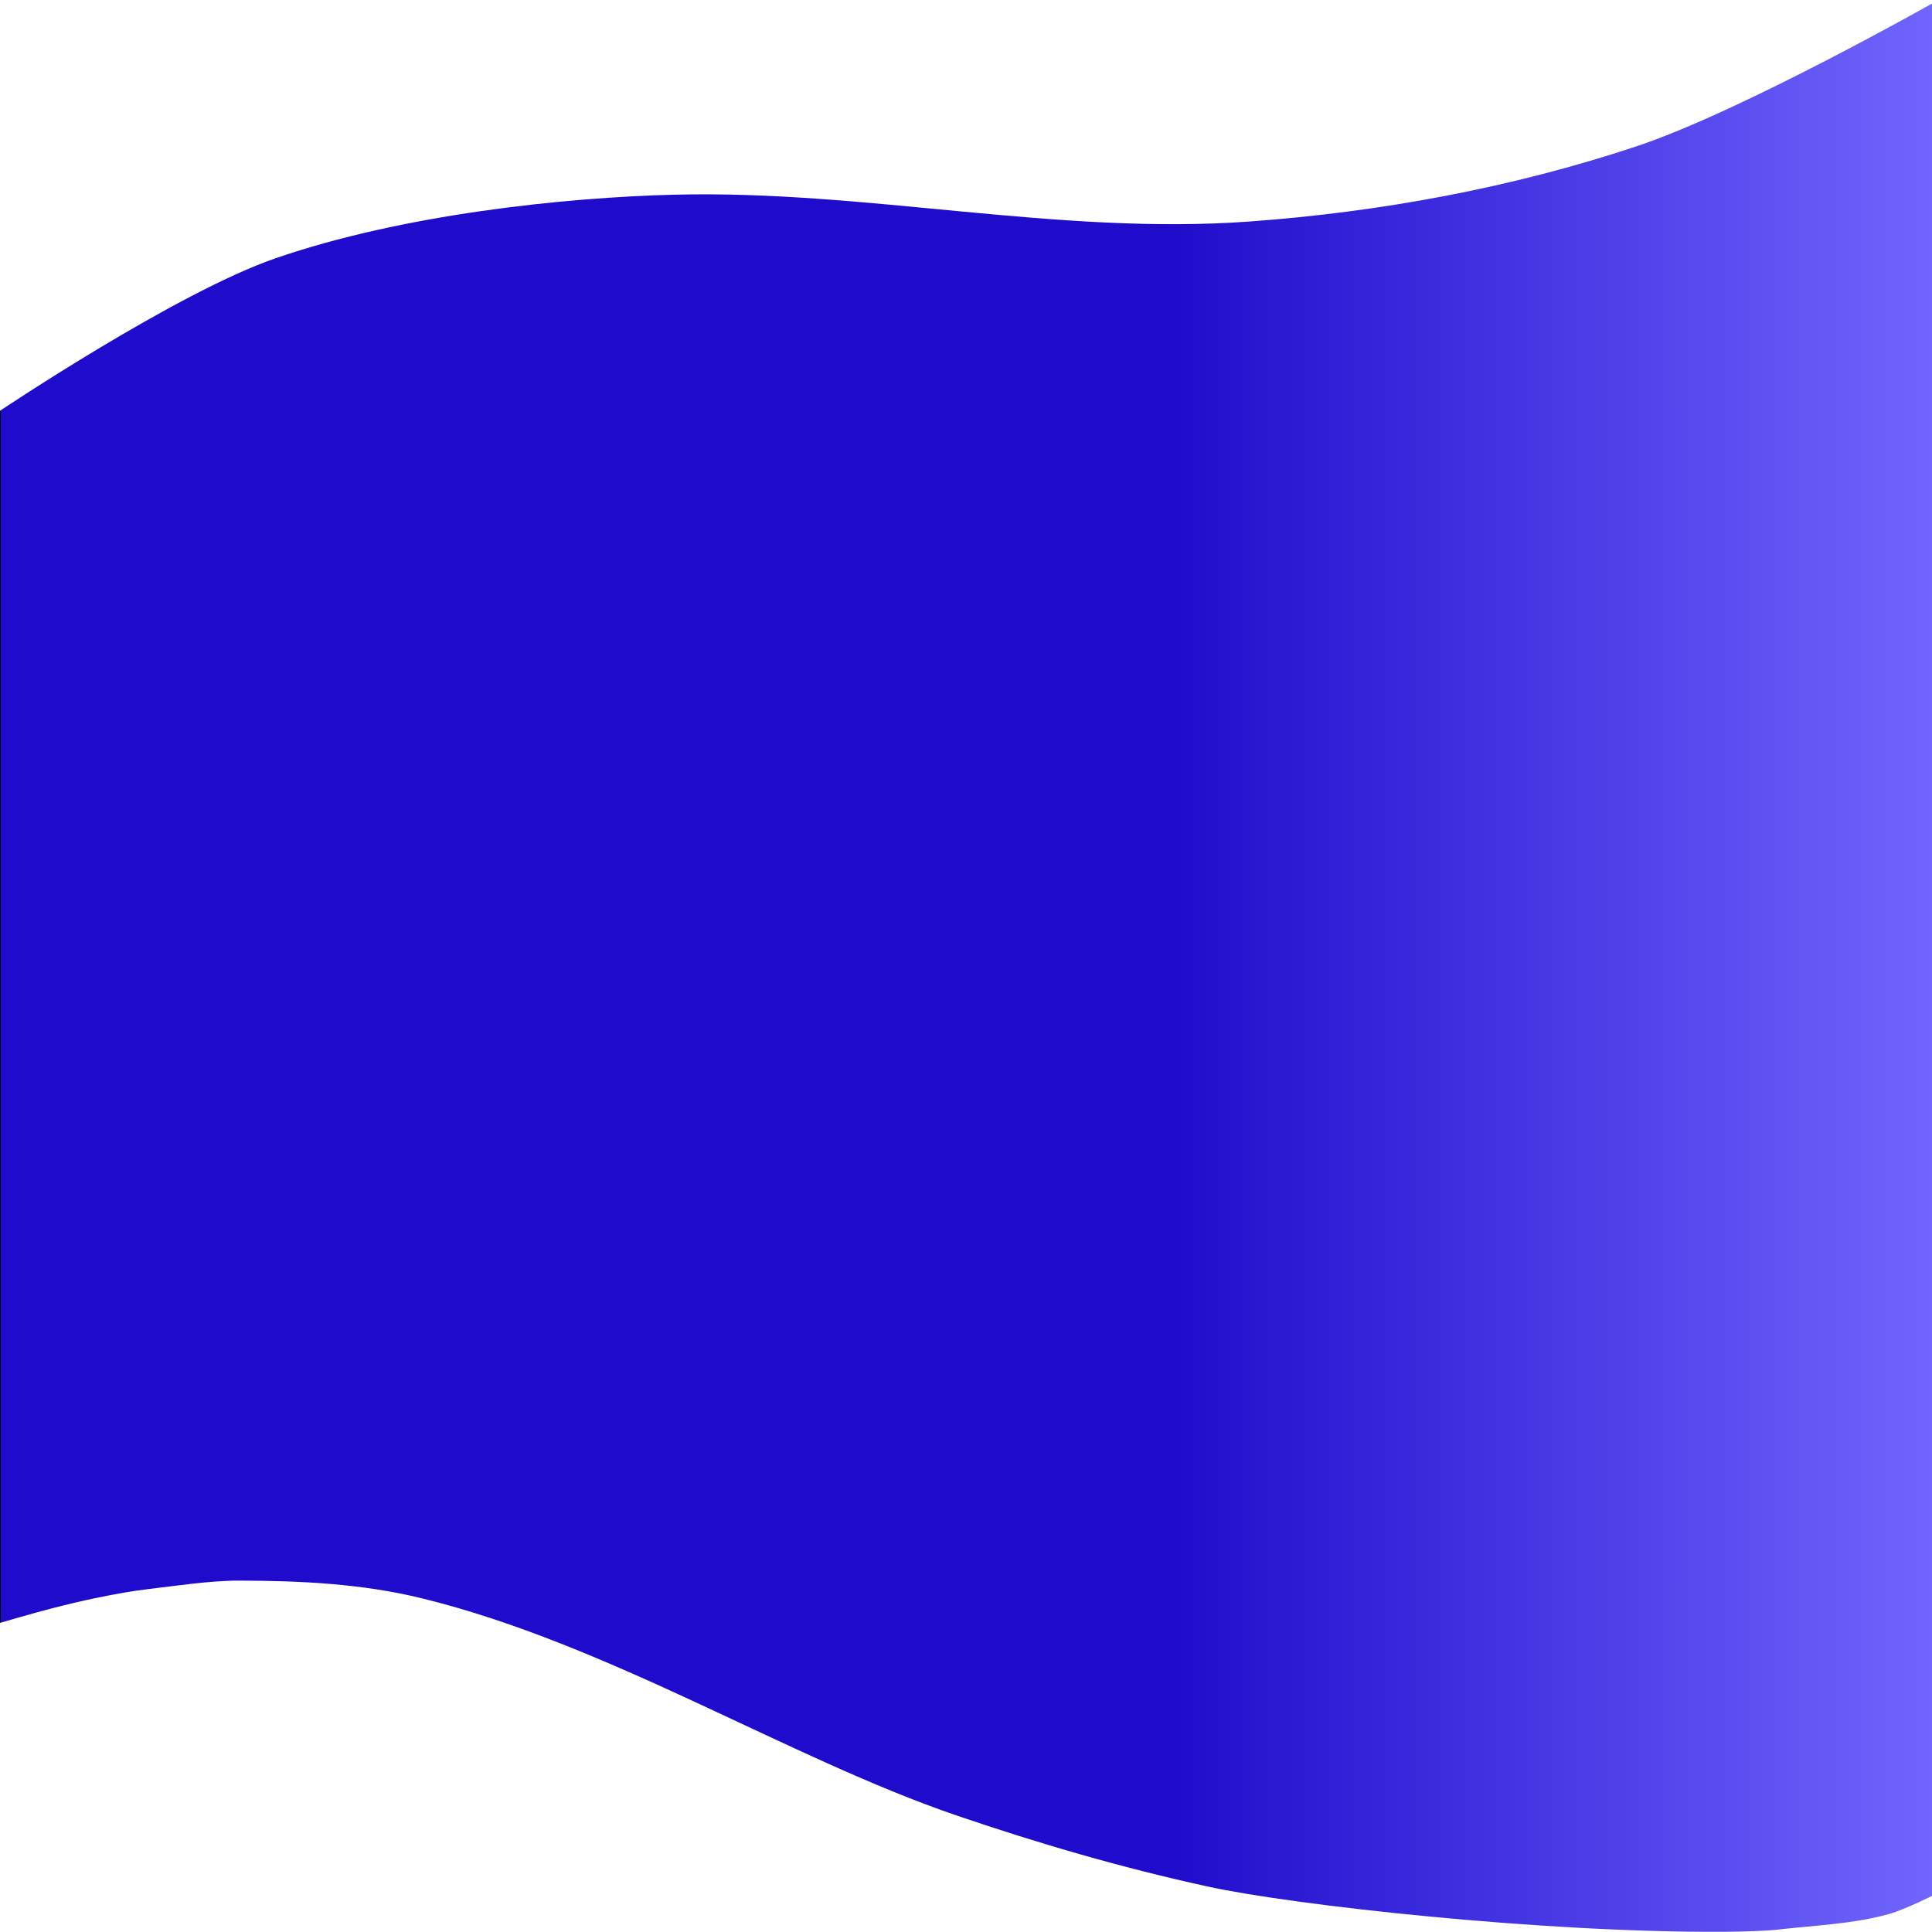 
<svg viewBox="0 0 500 500" xmlns="http://www.w3.org/2000/svg" xmlns:xlink="http://www.w3.org/1999/xlink">
  <defs>
    <linearGradient id="gradient-1-0" gradientUnits="userSpaceOnUse" x1="685" y1="-0.84" x2="685" y2="1340" gradientTransform="matrix(-0, -0.366, 0.373, -0, 0.496, 500.535)" xlink:href="#gradient-1"/>
    <linearGradient id="gradient-1">
      <title>bg-color</title>
      <stop offset="0" style="stop-color: rgb(30, 11, 203);"/>
      <stop offset="0.6" style="stop-color: rgb(30, 11, 203);"/>
      <stop offset="1" style="stop-color: rgb(112, 101, 253);"/>
    </linearGradient>
  </defs>
  <path style="fill: url(#gradient-1-0); stroke: rgba(0, 0, 0, 0);" d="M 500.652 0 L 501.097 490.128 C 501.097 490.128 493.164 494.15 488.908 495.335 C 479.583 497.932 470.249 498.227 460.15 499.371 C 455.518 499.896 446.178 499.949 446.178 499.949 C 399.04 500.22 334.682 493.06 312.623 488.246 C 290.542 483.427 268.768 477.099 247.385 469.781 C 203.925 454.908 157.515 425.5 109.244 413.657 C 93.675 409.837 77.818 409.099 61.994 409.06 C 54.23 409.041 44.872 410.513 38.8 411.2 C 34.368 411.701 29.974 412.525 25.6 413.4 C 21.438 414.233 17.311 415.244 13.2 416.3 C 8.774 417.437 0 420 0 420 L 0 106.313 C 0 106.313 45.63 75.688 71.324 66.835 C 104.239 55.493 145.894 51.114 174.47 50.386 C 224.13 49.122 273.79 60.94 323.336 57.331 C 357.304 54.857 391.321 48.594 423.632 37.83 C 450.855 28.762 501.097 0.307 501.097 0.307 L 500.652 0 Z"/>
</svg>